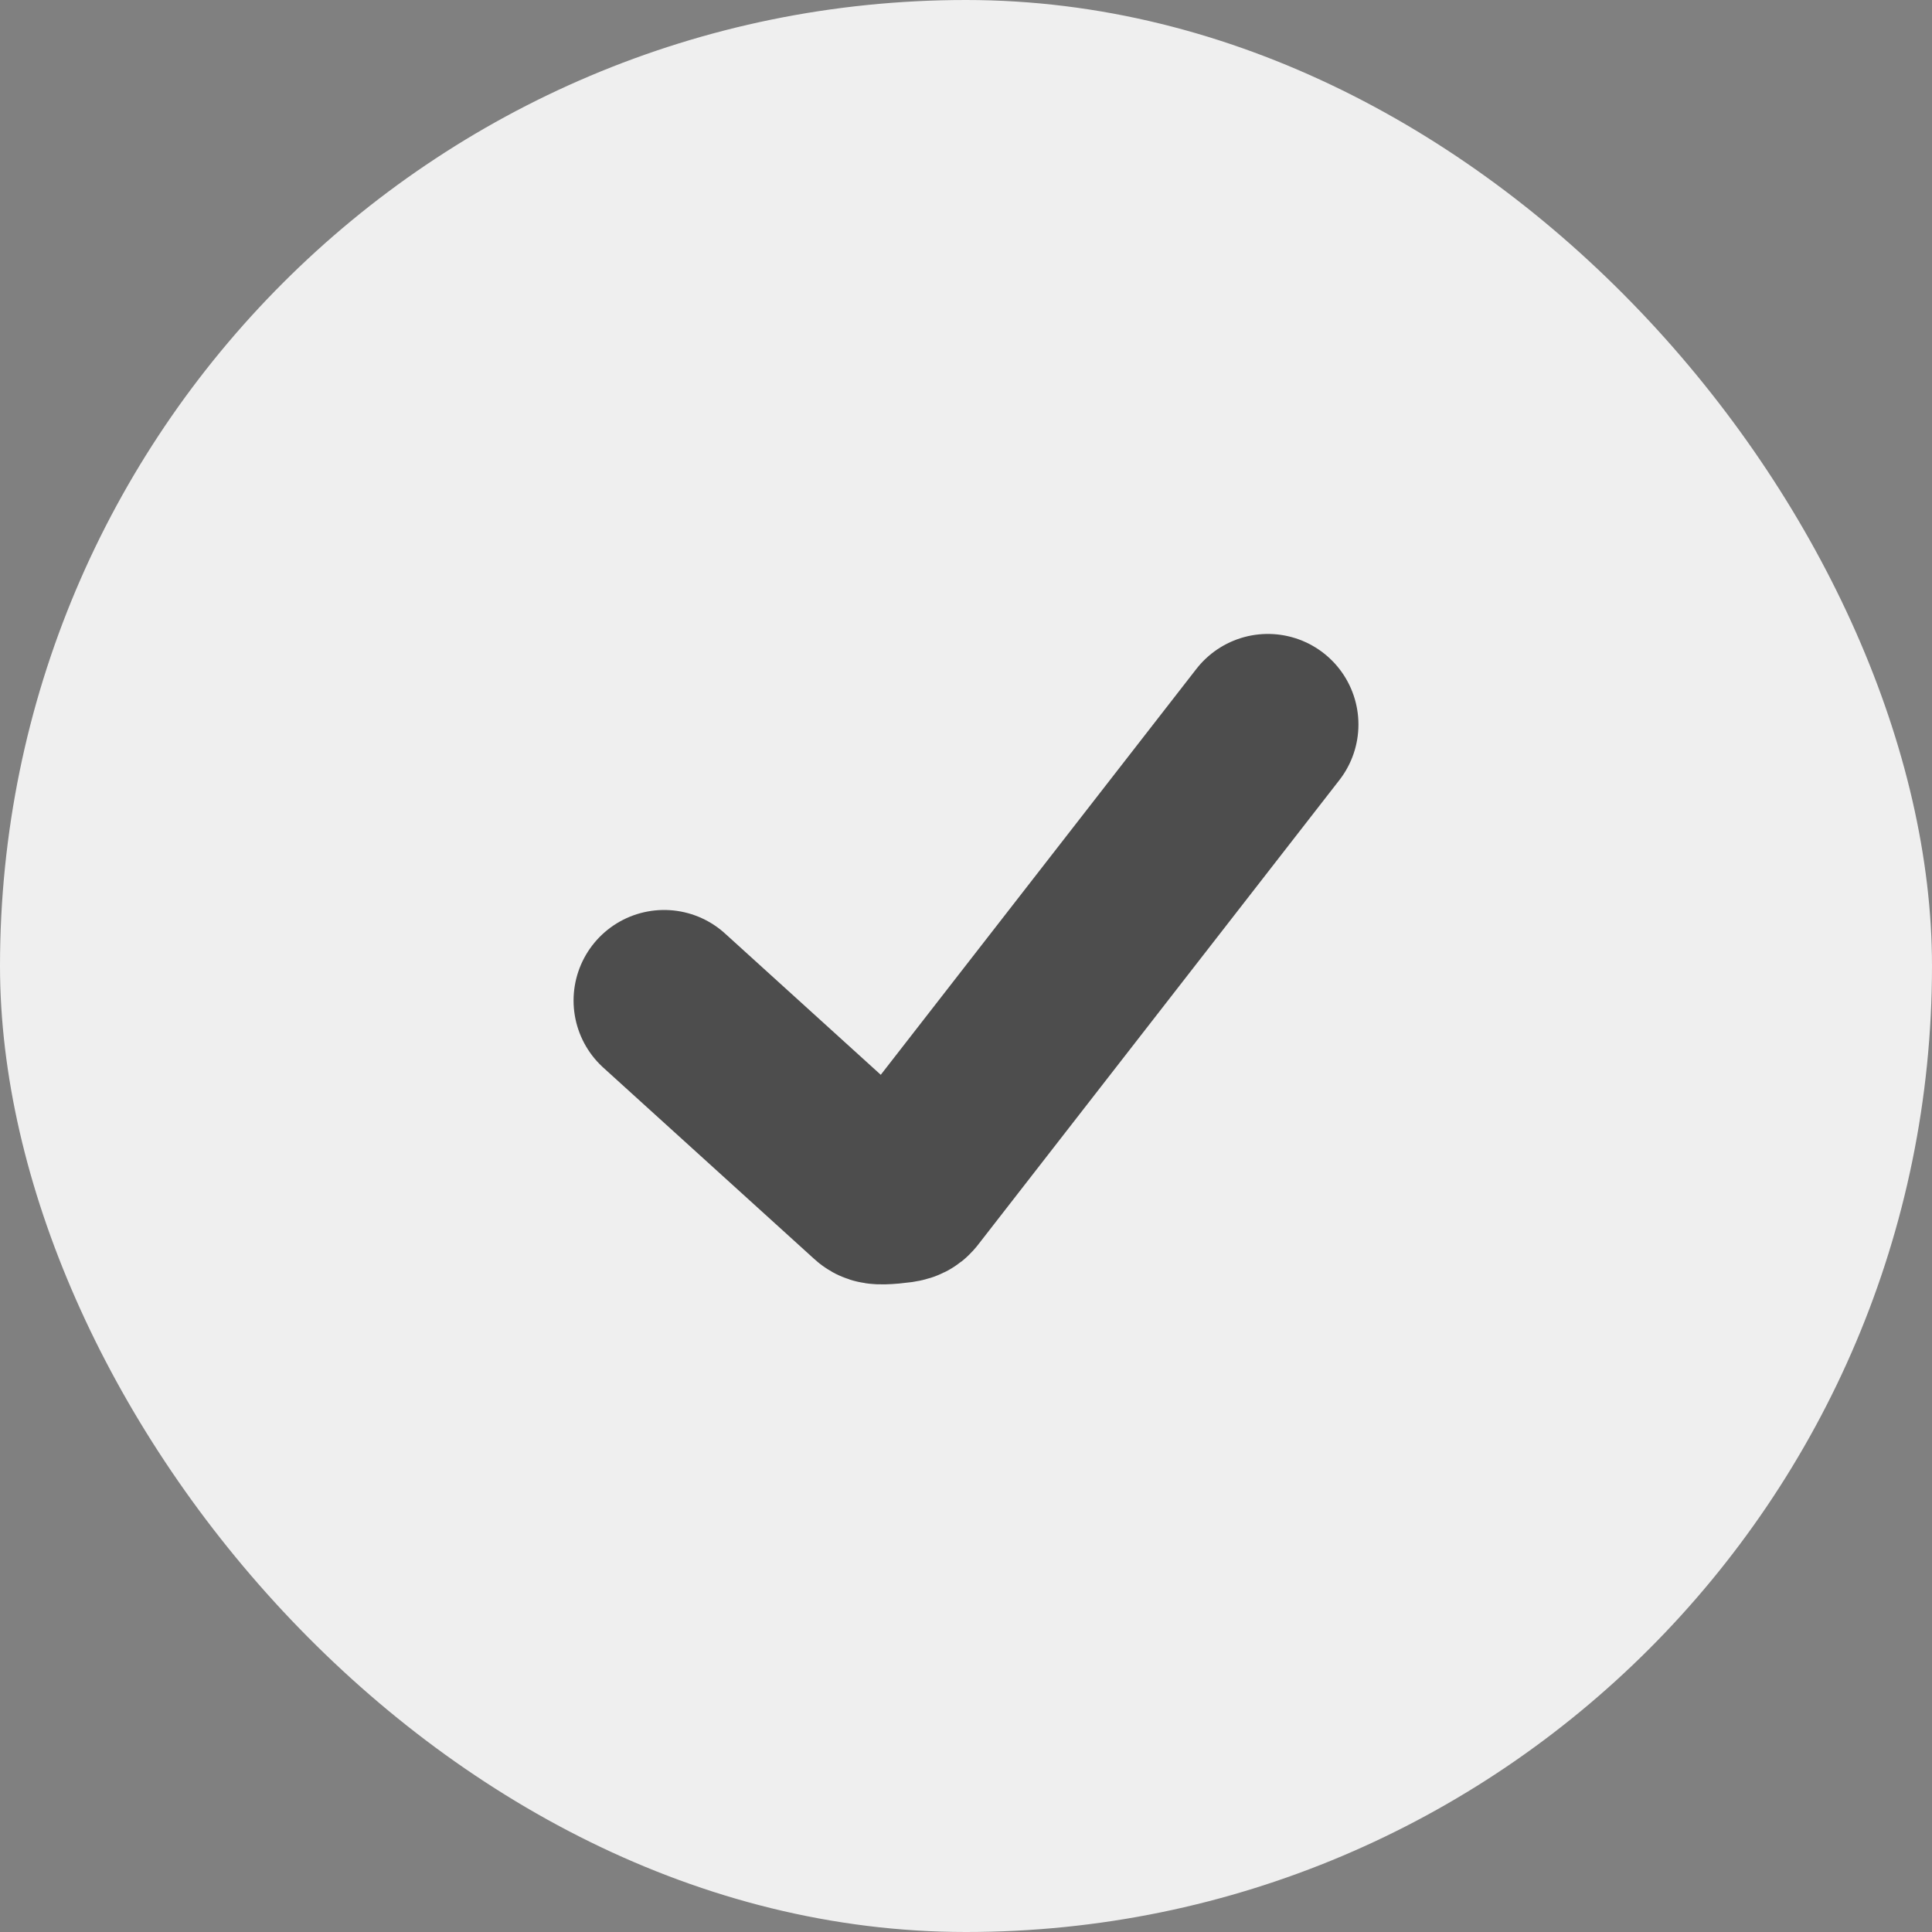 <svg width="24" height="24" viewBox="0 0 24 24" fill="none" xmlns="http://www.w3.org/2000/svg">
<rect x="0" y="0" width="24" height="24" fill="#808080" stroke="none"/>
<rect width="24" height="24" rx="12" fill="#FBFBFB" fill-opacity="0.9"/>
<path d="M8.25 12.429C8.25 12.429 8.25 12.429 10.868 14.804C10.893 14.827 10.905 14.838 11.069 14.824C11.232 14.81 11.241 14.797 11.261 14.773C11.61 14.323 12.651 12.984 15.75 9" stroke="#4D4D4D" stroke-width="2.25" stroke-linecap="round" stroke-linejoin="round"/>
</svg>
